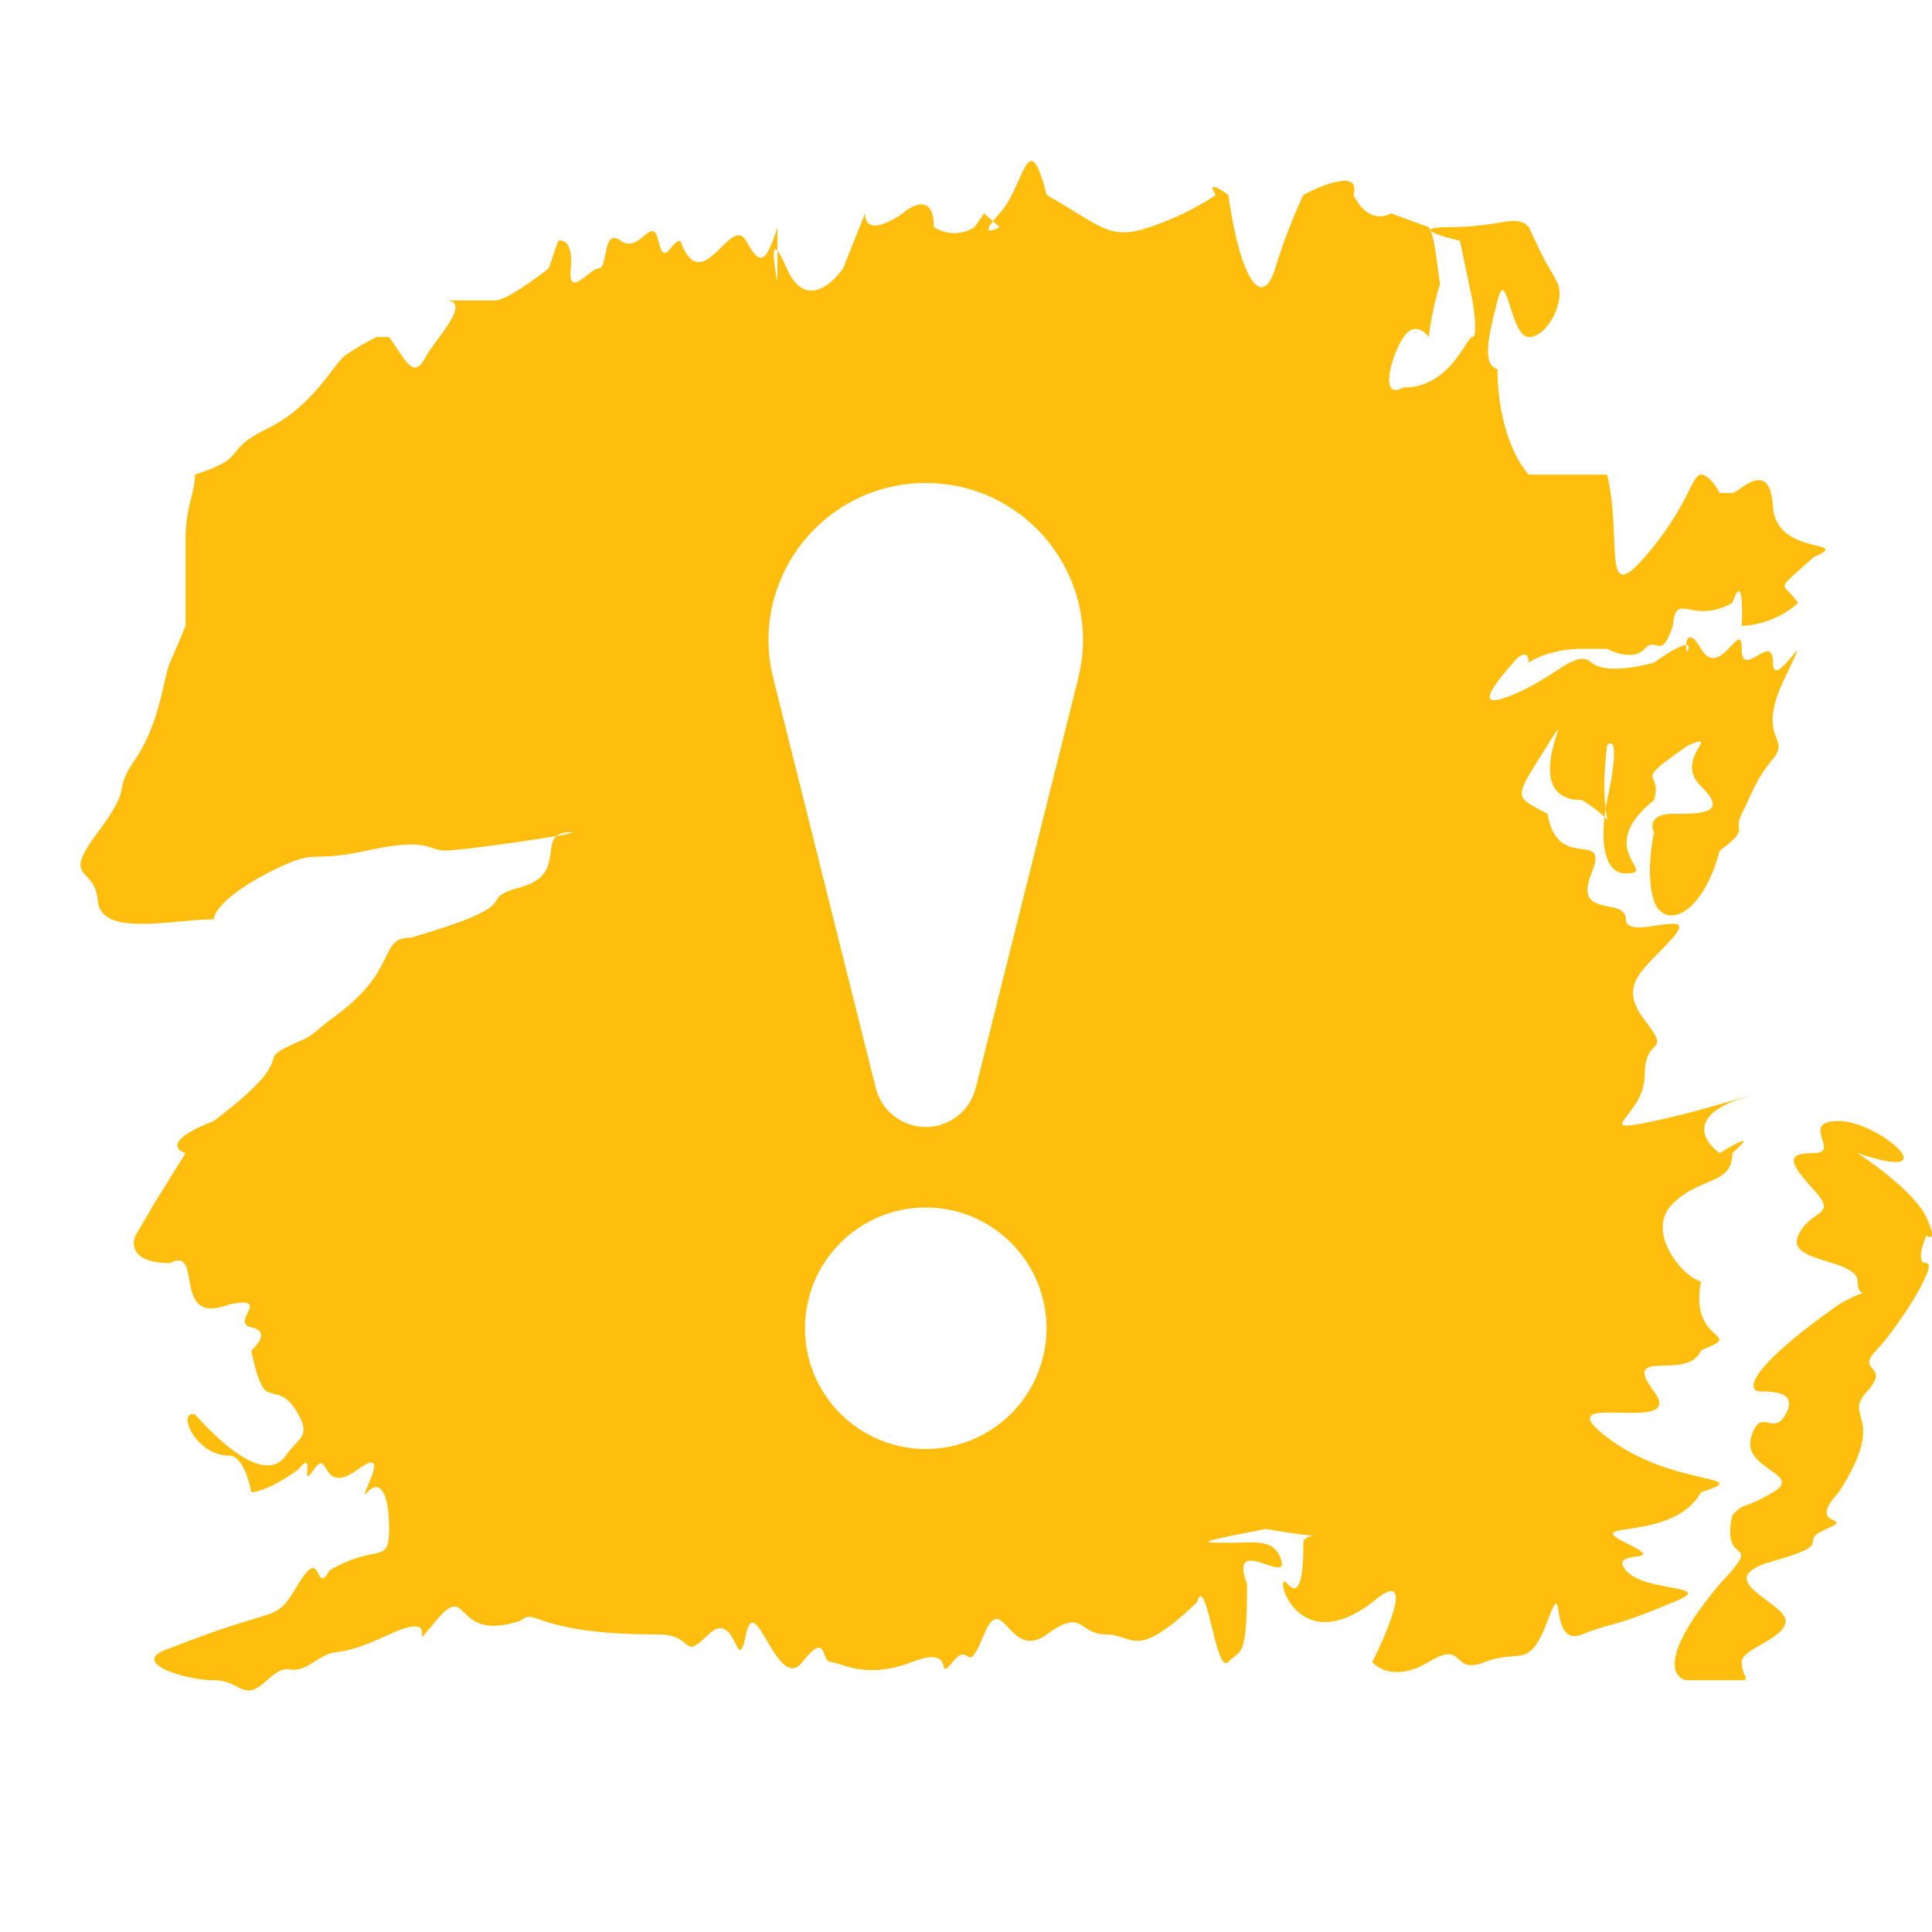 <svg width="24" height="24" viewBox="0 0 24 24" fill="none" xmlns="http://www.w3.org/2000/svg">
<rect width="24" height="24" fill="white"/>
<path d="M1.216 11.192C1.255 11.648 2.15 11.42 2.655 11.42C2.655 11.344 2.788 11.124 3.317 10.85C3.978 10.509 3.783 10.736 4.561 10.566C5.339 10.395 5.3 10.566 5.534 10.566C5.699 10.566 6.527 10.451 6.914 10.385C6.949 10.355 7.004 10.338 7.09 10.338C7.158 10.338 7.073 10.357 6.914 10.385C6.758 10.515 6.975 10.882 6.467 11.021C5.845 11.192 6.662 11.192 5.106 11.648C4.678 11.648 4.989 12.046 4.095 12.673C3.745 12.957 3.9 12.844 3.55 13.014C3.2 13.185 3.706 13.128 2.655 13.926C2.067 14.153 2.177 14.286 2.305 14.324L1.916 14.951L1.683 15.349C1.631 15.463 1.644 15.691 2.111 15.691C2.539 15.463 2.111 16.488 2.85 16.204C3.394 16.09 2.85 16.431 3.122 16.488C3.34 16.534 3.213 16.697 3.122 16.773C3.148 16.925 3.223 17.24 3.317 17.286C3.433 17.343 3.55 17.286 3.706 17.57C3.861 17.855 3.706 17.855 3.55 18.083C3.394 18.311 3.035 18.254 2.422 17.57C2.189 17.514 2.422 18.083 2.85 18.083C3.006 18.083 3.096 18.387 3.122 18.538C3.187 18.538 3.394 18.482 3.706 18.254C3.939 17.969 3.706 18.538 3.9 18.254C4.095 17.969 3.978 18.596 4.445 18.254C4.911 17.912 4.406 18.709 4.561 18.538C4.717 18.368 4.834 18.538 4.834 18.994C4.834 19.45 4.678 19.165 4.095 19.507C3.9 19.848 4.017 19.165 3.706 19.677C3.394 20.19 3.55 19.905 2.111 20.475C1.566 20.646 2.305 20.873 2.655 20.873C3.006 20.873 3.006 21.158 3.317 20.873C3.628 20.589 3.55 20.873 3.9 20.646C4.25 20.418 4.095 20.646 4.834 20.304C5.573 19.962 4.989 20.646 5.417 20.133C5.845 19.621 5.612 20.418 6.467 20.133C6.662 19.962 6.623 20.304 8.179 20.304C8.645 20.304 8.451 20.646 8.801 20.304C9.151 19.962 9.151 20.873 9.268 20.304C9.384 19.735 9.657 21.044 9.968 20.646C10.279 20.247 10.201 20.646 10.318 20.646C10.435 20.646 10.746 20.873 11.329 20.646C11.913 20.418 11.601 20.93 11.835 20.646C12.068 20.361 11.99 20.873 12.224 20.304C12.457 19.735 12.535 20.646 13.002 20.304C13.468 19.962 13.391 20.304 13.741 20.304C14.091 20.304 14.091 20.646 14.869 19.905C14.985 19.507 15.102 20.817 15.258 20.646C15.413 20.475 15.491 20.646 15.491 19.677C15.258 19.051 15.997 19.677 15.919 19.393C15.841 19.108 15.608 19.165 15.258 19.165C14.908 19.165 14.83 19.165 15.724 18.994C16.736 19.165 16.191 18.994 16.191 19.165C16.191 19.336 16.191 19.905 15.997 19.677C15.802 19.45 16.074 20.646 17.047 19.905C17.576 19.45 17.267 20.209 17.047 20.646C17.125 20.741 17.373 20.873 17.747 20.646C18.214 20.361 18.019 20.817 18.447 20.646C18.875 20.475 18.992 20.759 19.225 20.133C19.458 19.507 19.225 20.475 19.653 20.304C20.081 20.133 19.964 20.247 20.781 19.905C21.364 19.677 20.431 19.791 20.197 19.507C19.964 19.222 20.781 19.45 20.197 19.165C19.614 18.88 20.781 19.165 21.131 18.538C21.831 18.311 20.781 18.482 19.964 17.855C19.147 17.229 20.975 17.855 20.547 17.286C20.119 16.716 20.975 17.172 21.131 16.773C21.714 16.545 20.975 16.716 21.131 15.919C20.897 15.862 20.431 15.292 20.781 14.951C21.131 14.609 21.52 14.723 21.52 14.324C21.831 14.051 21.546 14.21 21.364 14.324C21.17 14.191 20.952 13.869 21.636 13.641C21.689 13.623 21.734 13.609 21.772 13.596C21.507 13.679 20.983 13.835 20.547 13.926C19.731 14.097 20.431 13.869 20.431 13.356C20.431 12.844 20.781 13.128 20.431 12.673C20.081 12.217 20.431 12.046 20.781 11.648C21.131 11.249 20.197 11.705 20.197 11.42C20.197 11.135 19.536 11.42 19.77 10.85C20.003 10.281 19.342 10.85 19.225 10.11C18.797 9.882 18.797 9.939 19.225 9.256C19.653 8.572 18.797 9.939 19.653 9.939C19.776 10.013 19.866 10.085 19.931 10.148C19.935 10.112 19.939 10.077 19.945 10.043C19.924 9.865 19.921 9.61 19.964 9.256C20.119 9.119 20.029 9.654 19.964 9.939C19.957 9.971 19.951 10.006 19.945 10.043C19.951 10.099 19.96 10.147 19.969 10.188C20.041 10.505 20.169 10.409 19.969 10.188C19.957 10.175 19.945 10.162 19.931 10.148C19.897 10.459 19.923 10.85 20.197 10.85C20.625 10.85 19.77 10.566 20.547 9.939C20.664 9.541 20.236 9.768 20.975 9.256C21.403 9.085 20.781 9.427 21.131 9.768C21.481 10.11 21.131 10.11 20.781 10.11C20.501 10.11 20.509 10.262 20.547 10.338C20.509 10.509 20.454 10.919 20.547 11.192C20.664 11.534 21.131 11.42 21.364 10.566C21.753 10.281 21.52 10.338 21.636 10.11C21.753 9.882 21.792 9.711 22.025 9.427C22.259 9.142 21.792 9.199 22.181 8.402C22.57 7.604 22.025 8.629 22.025 8.231C22.025 7.832 21.636 8.459 21.636 8.06C21.636 7.661 21.364 8.459 21.131 8.06C20.994 7.826 20.951 7.925 20.946 8.013C20.971 8.013 20.983 8.027 20.975 8.06C20.959 8.131 20.943 8.075 20.946 8.013C20.869 8.012 20.666 8.144 20.547 8.231C20.353 8.288 19.925 8.367 19.77 8.231C19.575 8.06 19.342 8.402 18.797 8.629C18.253 8.857 18.603 8.459 18.797 8.231C18.953 8.049 18.992 8.155 18.992 8.231C19.069 8.174 19.311 8.06 19.653 8.06H19.964C20.068 8.117 20.306 8.197 20.431 8.06C20.586 7.889 20.625 8.231 20.781 7.775C20.82 7.32 21.014 7.775 21.52 7.49C21.644 7.126 21.649 7.528 21.636 7.775C21.766 7.775 22.088 7.718 22.337 7.49C22.142 7.206 22.025 7.377 22.531 6.921C23.037 6.693 22.064 6.921 22.025 6.295C21.986 5.668 21.598 6.124 21.52 6.124H21.364C21.325 6.048 21.224 5.896 21.131 5.896C21.014 5.896 20.975 6.295 20.431 6.921C19.886 7.547 20.158 6.693 19.964 5.896H19.77H18.992C18.862 5.763 18.603 5.315 18.603 4.586C18.408 4.529 18.486 4.187 18.603 3.732C18.719 3.276 18.758 4.187 18.992 4.187C19.225 4.187 19.458 3.732 19.342 3.504C19.225 3.276 19.225 3.333 18.992 2.821C18.836 2.65 18.642 2.821 18.019 2.821C17.521 2.821 17.89 2.935 18.136 2.991L18.291 3.732C18.317 3.884 18.354 4.187 18.291 4.187C18.214 4.187 18.019 4.814 17.436 4.814C17.125 4.985 17.28 4.415 17.436 4.187C17.56 4.005 17.695 4.111 17.747 4.187C17.771 4.009 17.823 3.72 17.889 3.528C17.853 3.328 17.826 2.916 17.747 2.821L17.28 2.65C17.189 2.707 16.969 2.741 16.813 2.422C16.907 2.103 16.437 2.289 16.191 2.422C16.126 2.555 15.966 2.923 15.841 3.333C15.685 3.846 15.413 3.504 15.258 2.422C15.009 2.24 15.05 2.346 15.102 2.422C14.998 2.498 14.69 2.684 14.285 2.821C13.78 2.991 13.702 2.821 13.002 2.422C12.768 1.511 12.729 2.308 12.418 2.65C12.383 2.688 12.356 2.721 12.335 2.748L12.418 2.821C12.329 2.87 12.21 2.91 12.335 2.748L12.224 2.65L12.107 2.821C12.029 2.878 11.819 2.957 11.601 2.821C11.601 2.411 11.342 2.536 11.213 2.65C11.057 2.764 10.746 2.923 10.746 2.65L10.473 3.333C10.331 3.542 9.991 3.834 9.773 3.333C9.719 3.209 9.682 3.141 9.657 3.112V3.504C9.618 3.304 9.58 3.025 9.657 3.112V2.821C9.501 3.333 9.423 3.265 9.268 2.991C9.073 2.65 8.723 3.732 8.451 2.991C8.334 2.991 8.256 3.333 8.179 2.991C8.101 2.65 7.945 3.162 7.712 2.991C7.479 2.821 7.556 3.333 7.44 3.333C7.323 3.333 7.051 3.732 7.09 3.333C7.121 3.014 6.999 2.972 6.934 2.991L6.817 3.333C6.649 3.466 6.281 3.732 6.156 3.732H5.534C5.884 3.732 5.394 4.233 5.3 4.415C5.184 4.643 5.106 4.586 4.989 4.415L4.834 4.187H4.678C4.6 4.225 4.414 4.324 4.289 4.415C4.134 4.529 3.9 5.042 3.317 5.326C2.733 5.611 3.122 5.668 2.422 5.896C2.422 6.124 2.305 6.295 2.305 6.693V7.775C2.267 7.87 2.173 8.094 2.111 8.231C2.033 8.402 1.994 8.971 1.683 9.427C1.372 9.882 1.683 9.711 1.216 10.338C0.75 10.964 1.177 10.736 1.216 11.192Z" fill="#FFBE0E"/>
<path d="M23.076 14.324C24.242 14.723 23.348 13.926 22.842 13.926C22.337 13.926 22.881 14.324 22.531 14.324C22.181 14.324 22.22 14.438 22.531 14.78C22.842 15.122 22.492 15.008 22.337 15.349C22.181 15.691 23.076 15.634 23.076 15.919C23.076 16.204 23.348 15.919 22.842 16.204C21.636 17.058 21.714 17.286 21.87 17.286C22.025 17.286 22.337 17.286 22.181 17.57C22.025 17.855 21.87 17.456 21.753 17.855C21.636 18.254 22.414 18.311 22.025 18.538C21.636 18.766 21.675 18.652 21.52 18.823C21.364 19.507 21.948 19.051 21.364 19.677C20.547 20.646 20.82 20.873 20.975 20.873H21.636C21.753 20.873 21.636 20.817 21.636 20.646C21.636 20.475 22.181 20.361 22.181 20.133C22.181 19.905 21.209 19.621 22.025 19.393C22.842 19.165 22.298 19.165 22.687 18.994C23.076 18.823 22.414 18.994 22.842 18.538C23.465 17.57 22.881 17.627 23.192 17.286C23.503 16.944 23.037 17.058 23.309 16.773C23.581 16.488 24.087 15.691 23.931 15.691C23.807 15.691 23.879 15.463 23.931 15.349C23.983 15.387 24.056 15.395 23.931 15.122C23.807 14.848 23.309 14.476 23.076 14.324Z" fill="#FFBE0E"/>
<path d="M11.5 6C10.23 6 9.298 7.193 9.606 8.425L10.879 13.515C10.95 13.8 11.206 14 11.5 14C11.794 14 12.05 13.8 12.121 13.515L13.394 8.425C13.702 7.193 12.77 6 11.5 6Z" fill="white"/>
<path d="M13 16.5C13 17.328 12.328 18 11.5 18C10.672 18 10 17.328 10 16.5C10 15.672 10.672 15 11.5 15C12.328 15 13 15.672 13 16.5Z" fill="white"/>
</svg>

